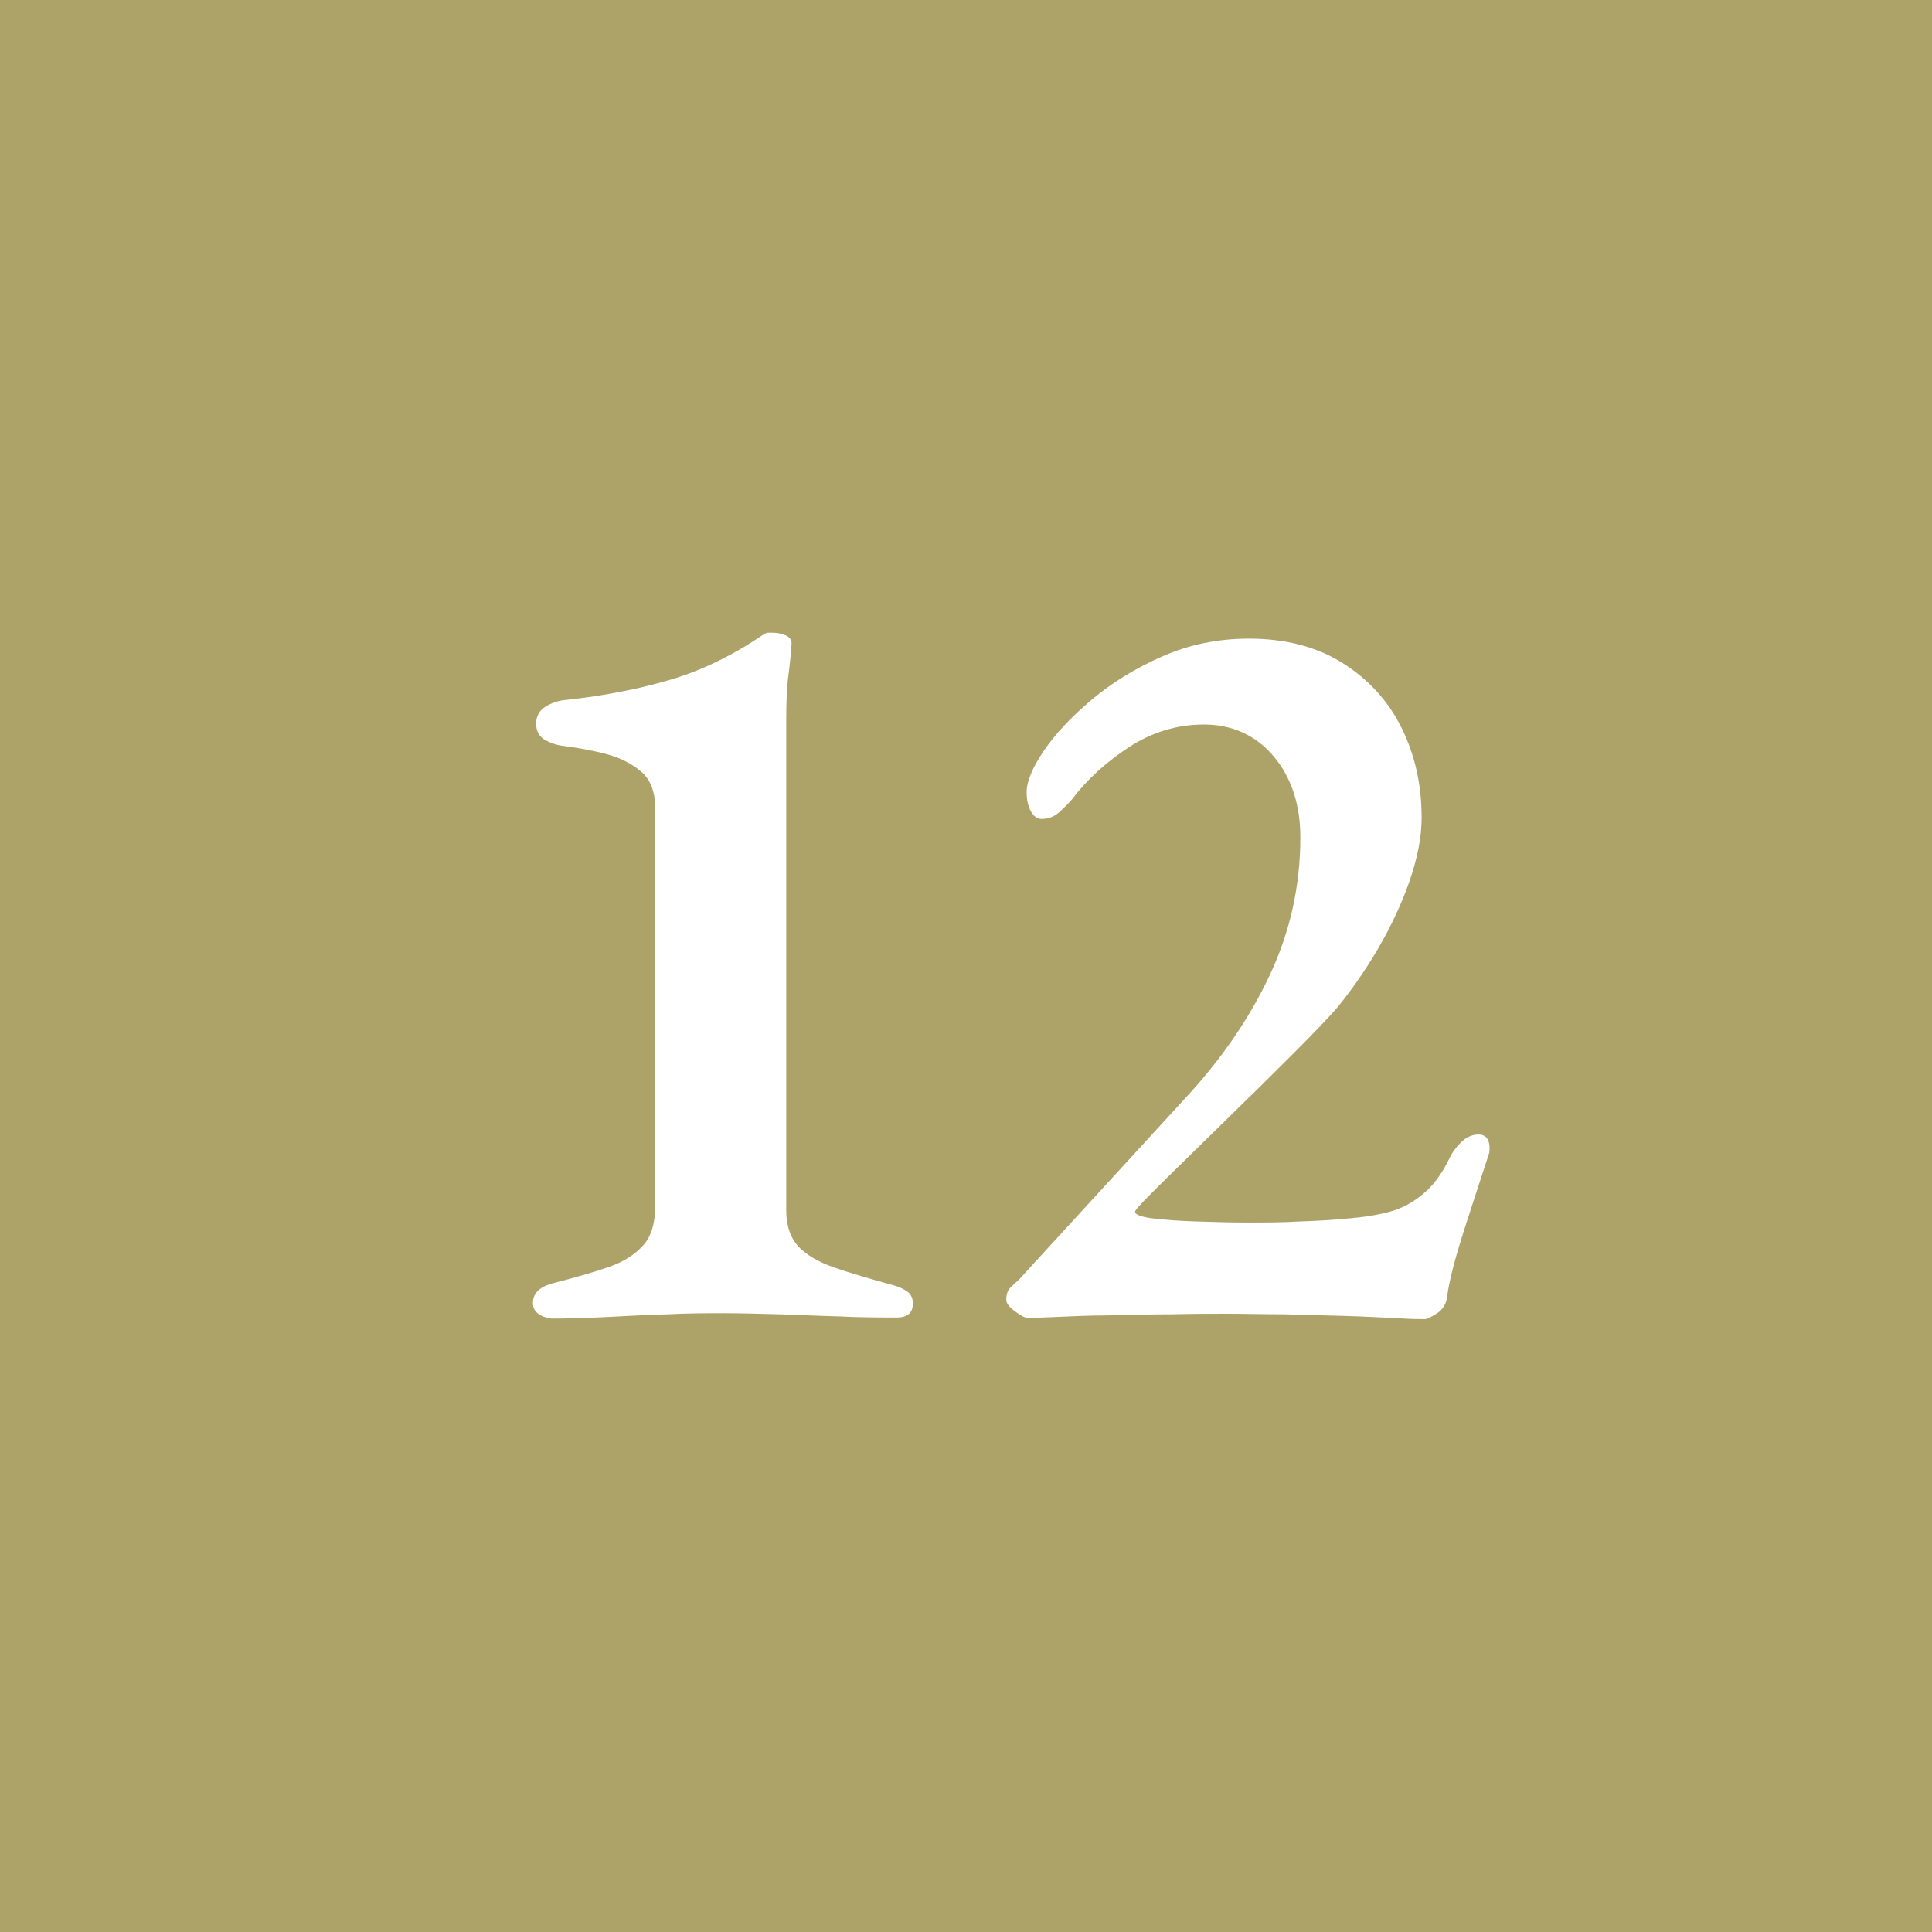 <?xml version="1.0" encoding="UTF-8"?>
<svg id="_レイヤー_2" data-name="レイヤー 2" xmlns="http://www.w3.org/2000/svg" viewBox="0 0 36 36">
  <defs>
    <style>
      .cls-1 {
        fill: #ada369;
      }

      .cls-1, .cls-2 {
        stroke-width: 0px;
      }

      .cls-2 {
        fill: #fff;
      }
    </style>
  </defs>
  <g id="_1" data-name="1">
    <g>
      <rect class="cls-1" width="36" height="36"/>
      <g>
        <path class="cls-2" d="M10.27,24.56c-.09,0-.17-.03-.24-.08-.07-.05-.1-.12-.1-.2,0-.17.11-.29.34-.36.43-.11.78-.21,1.07-.31.29-.1.5-.24.65-.41.15-.17.22-.42.22-.74v-7.38c0-.31-.08-.54-.25-.69-.17-.15-.38-.26-.63-.33-.25-.07-.53-.12-.82-.16-.12-.01-.24-.05-.35-.11-.11-.06-.17-.16-.17-.31,0-.13.06-.24.17-.31.11-.07.25-.12.41-.13.72-.08,1.37-.21,1.94-.38.57-.17,1.15-.45,1.72-.84.01-.01.04-.02.07-.03.03,0,.07,0,.11,0,.08,0,.16.02.23.05s.11.08.11.15c-.01.17-.03.37-.06.6-.03.23-.04.51-.04.84v9.12c0,.29.08.52.23.68.15.16.38.29.67.39.29.1.66.21,1.1.33.11.03.19.07.26.12.07.05.1.13.1.22,0,.17-.1.26-.3.26-.32,0-.67,0-1.06-.02-.39-.01-.77-.03-1.14-.04-.37-.01-.71-.02-1.02-.02s-.67,0-1.04.02c-.37.01-.75.03-1.13.05-.38.02-.73.03-1.05.03Z"/>
        <path class="cls-2" d="M26.55,24.58c-.09,0-.28,0-.55-.02-.27-.01-.59-.03-.96-.04-.37-.01-.74-.02-1.12-.03-.38,0-.72-.01-1.03-.01s-.66,0-1.05.01c-.39,0-.78.01-1.17.02-.39,0-.72.02-1,.03-.28.01-.45.02-.52.02-.04,0-.12-.04-.23-.12-.11-.08-.17-.15-.17-.22,0-.11.03-.18.08-.23.05-.05.11-.1.16-.15l3.08-3.36c.68-.73,1.21-1.5,1.59-2.31.38-.81.57-1.66.57-2.57,0-.61-.17-1.12-.5-1.51-.33-.39-.77-.59-1.3-.59-.49,0-.96.14-1.39.42-.43.28-.79.61-1.07.98-.07.08-.15.16-.24.24-.09.08-.2.12-.32.12-.08,0-.15-.05-.2-.14-.05-.09-.08-.21-.08-.36,0-.2.11-.46.32-.77.21-.31.51-.63.89-.95.38-.32.82-.59,1.32-.81s1.04-.33,1.61-.33c.68,0,1.26.15,1.74.45.48.3.85.7,1.1,1.2.25.5.38,1.06.38,1.69,0,.36-.08.76-.23,1.19-.15.43-.35.85-.59,1.26-.24.41-.49.76-.74,1.07-.2.23-.46.5-.77.81-.31.31-.64.64-.99.98-.35.34-.67.66-.98.96-.31.3-.56.55-.75.74-.19.19-.29.3-.29.33,0,.05.1.09.3.12.24.03.52.05.84.06.32.01.63.02.94.02.33,0,.66,0,.99-.02.33-.01.64-.03.95-.06.33-.03.61-.08.82-.15.21-.07.4-.19.57-.34.17-.15.32-.36.45-.63.04-.09.11-.19.21-.29.1-.1.21-.15.33-.15.09,0,.15.04.18.11.03.07.03.15.02.23-.08.25-.18.55-.29.89-.11.34-.22.67-.31.98-.09.31-.15.57-.18.77-.01.16-.08.28-.19.35-.11.07-.19.11-.23.11Z"/>
      </g>
    </g>
  </g>
</svg>